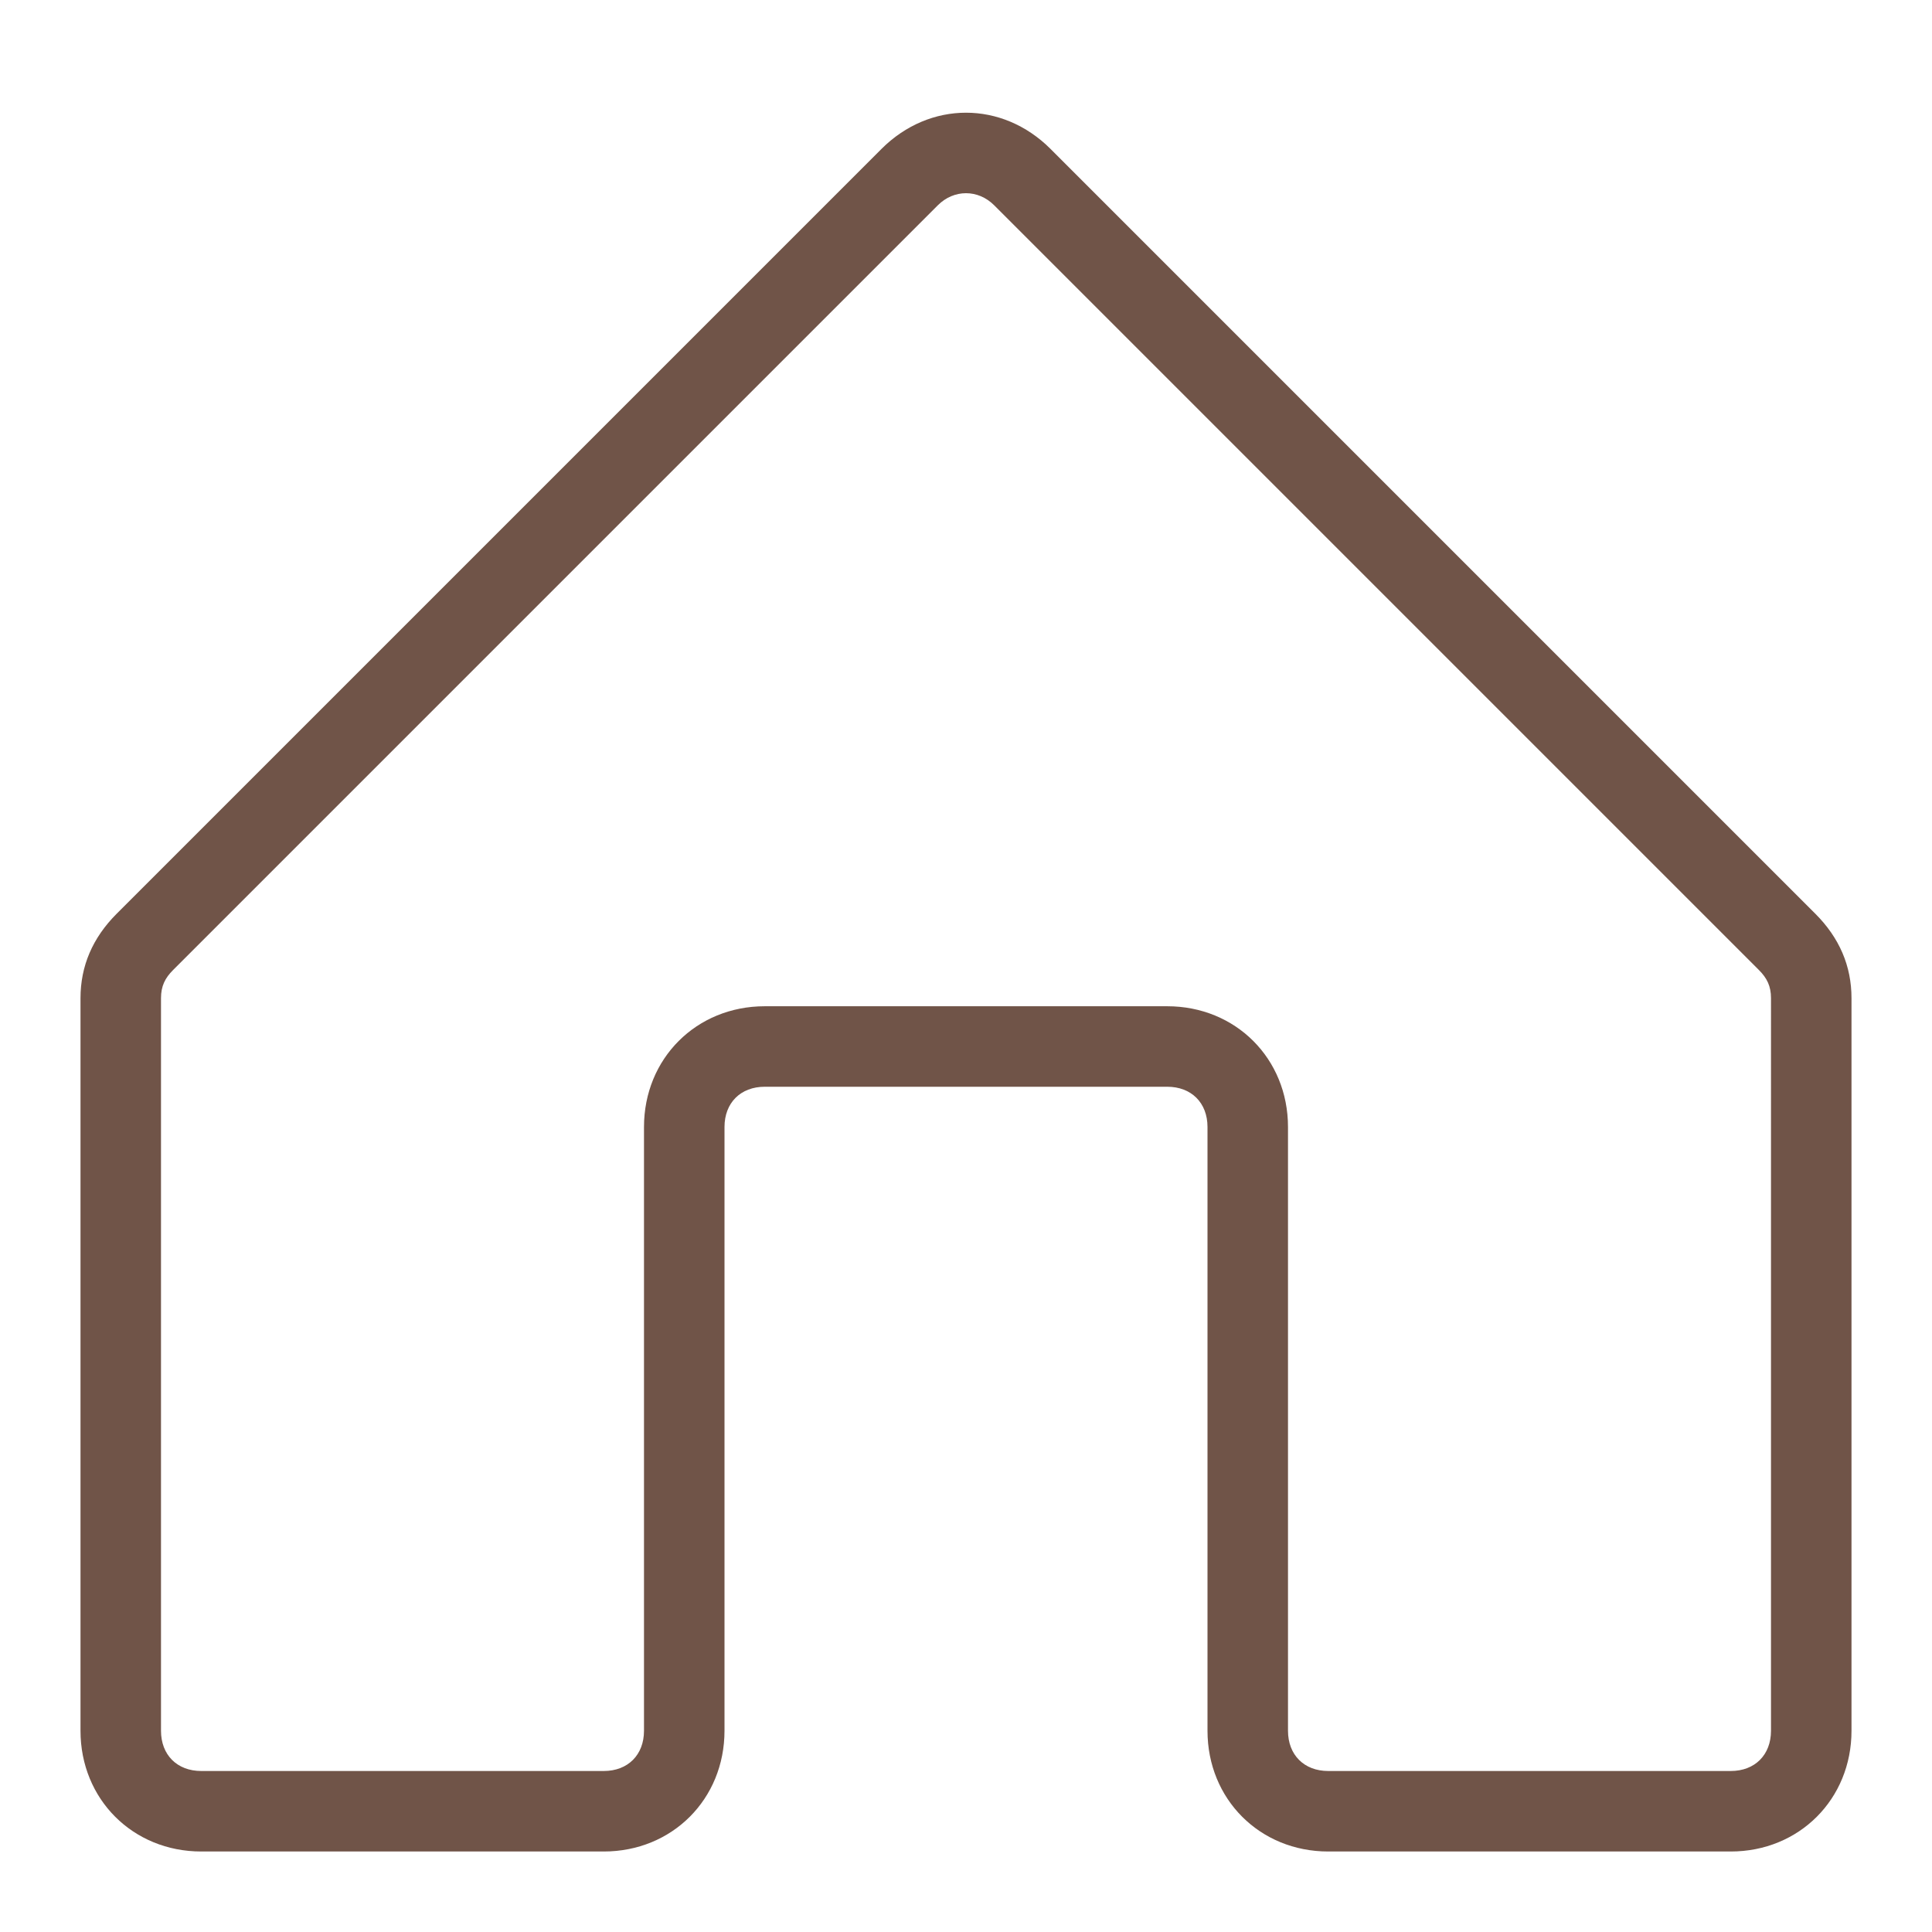 <?xml version="1.0"?>
<svg xmlns="http://www.w3.org/2000/svg" xmlns:xlink="http://www.w3.org/1999/xlink" id="Layer_1" style="enable-background:new 0 0 48 48;" version="1.1" viewBox="0 0 48 48" xml:space="preserve"><g><path d="M43,46H33c-1.7,0-3-1.3-3-3V28c0-0.6-0.4-1-1-1H19c-0.6,0-1,0.4-1,1v15c0,1.7-1.3,3-3,3H5c-1.7,0-3-1.3-3-3V24.8   c0-0.8,0.3-1.5,0.9-2.1l19-19c1.2-1.2,3-1.2,4.2,0l19,19c0.6,0.6,0.9,1.3,0.9,2.1V43C46,44.7,44.7,46,43,46z M19,25h10   c1.7,0,3,1.3,3,3v15c0,0.6,0.4,1,1,1h10c0.6,0,1-0.4,1-1V24.8c0-0.3-0.1-0.5-0.3-0.7l-19-19c-0.4-0.4-1-0.4-1.4,0l-19,19   C4.1,24.3,4,24.5,4,24.8V43c0,0.6,0.4,1,1,1h10c0.6,0,1-0.4,1-1V28C16,26.3,17.3,25,19,25z" fill="#705448" opacity="1" original-fill="#000000"/></g></svg>
